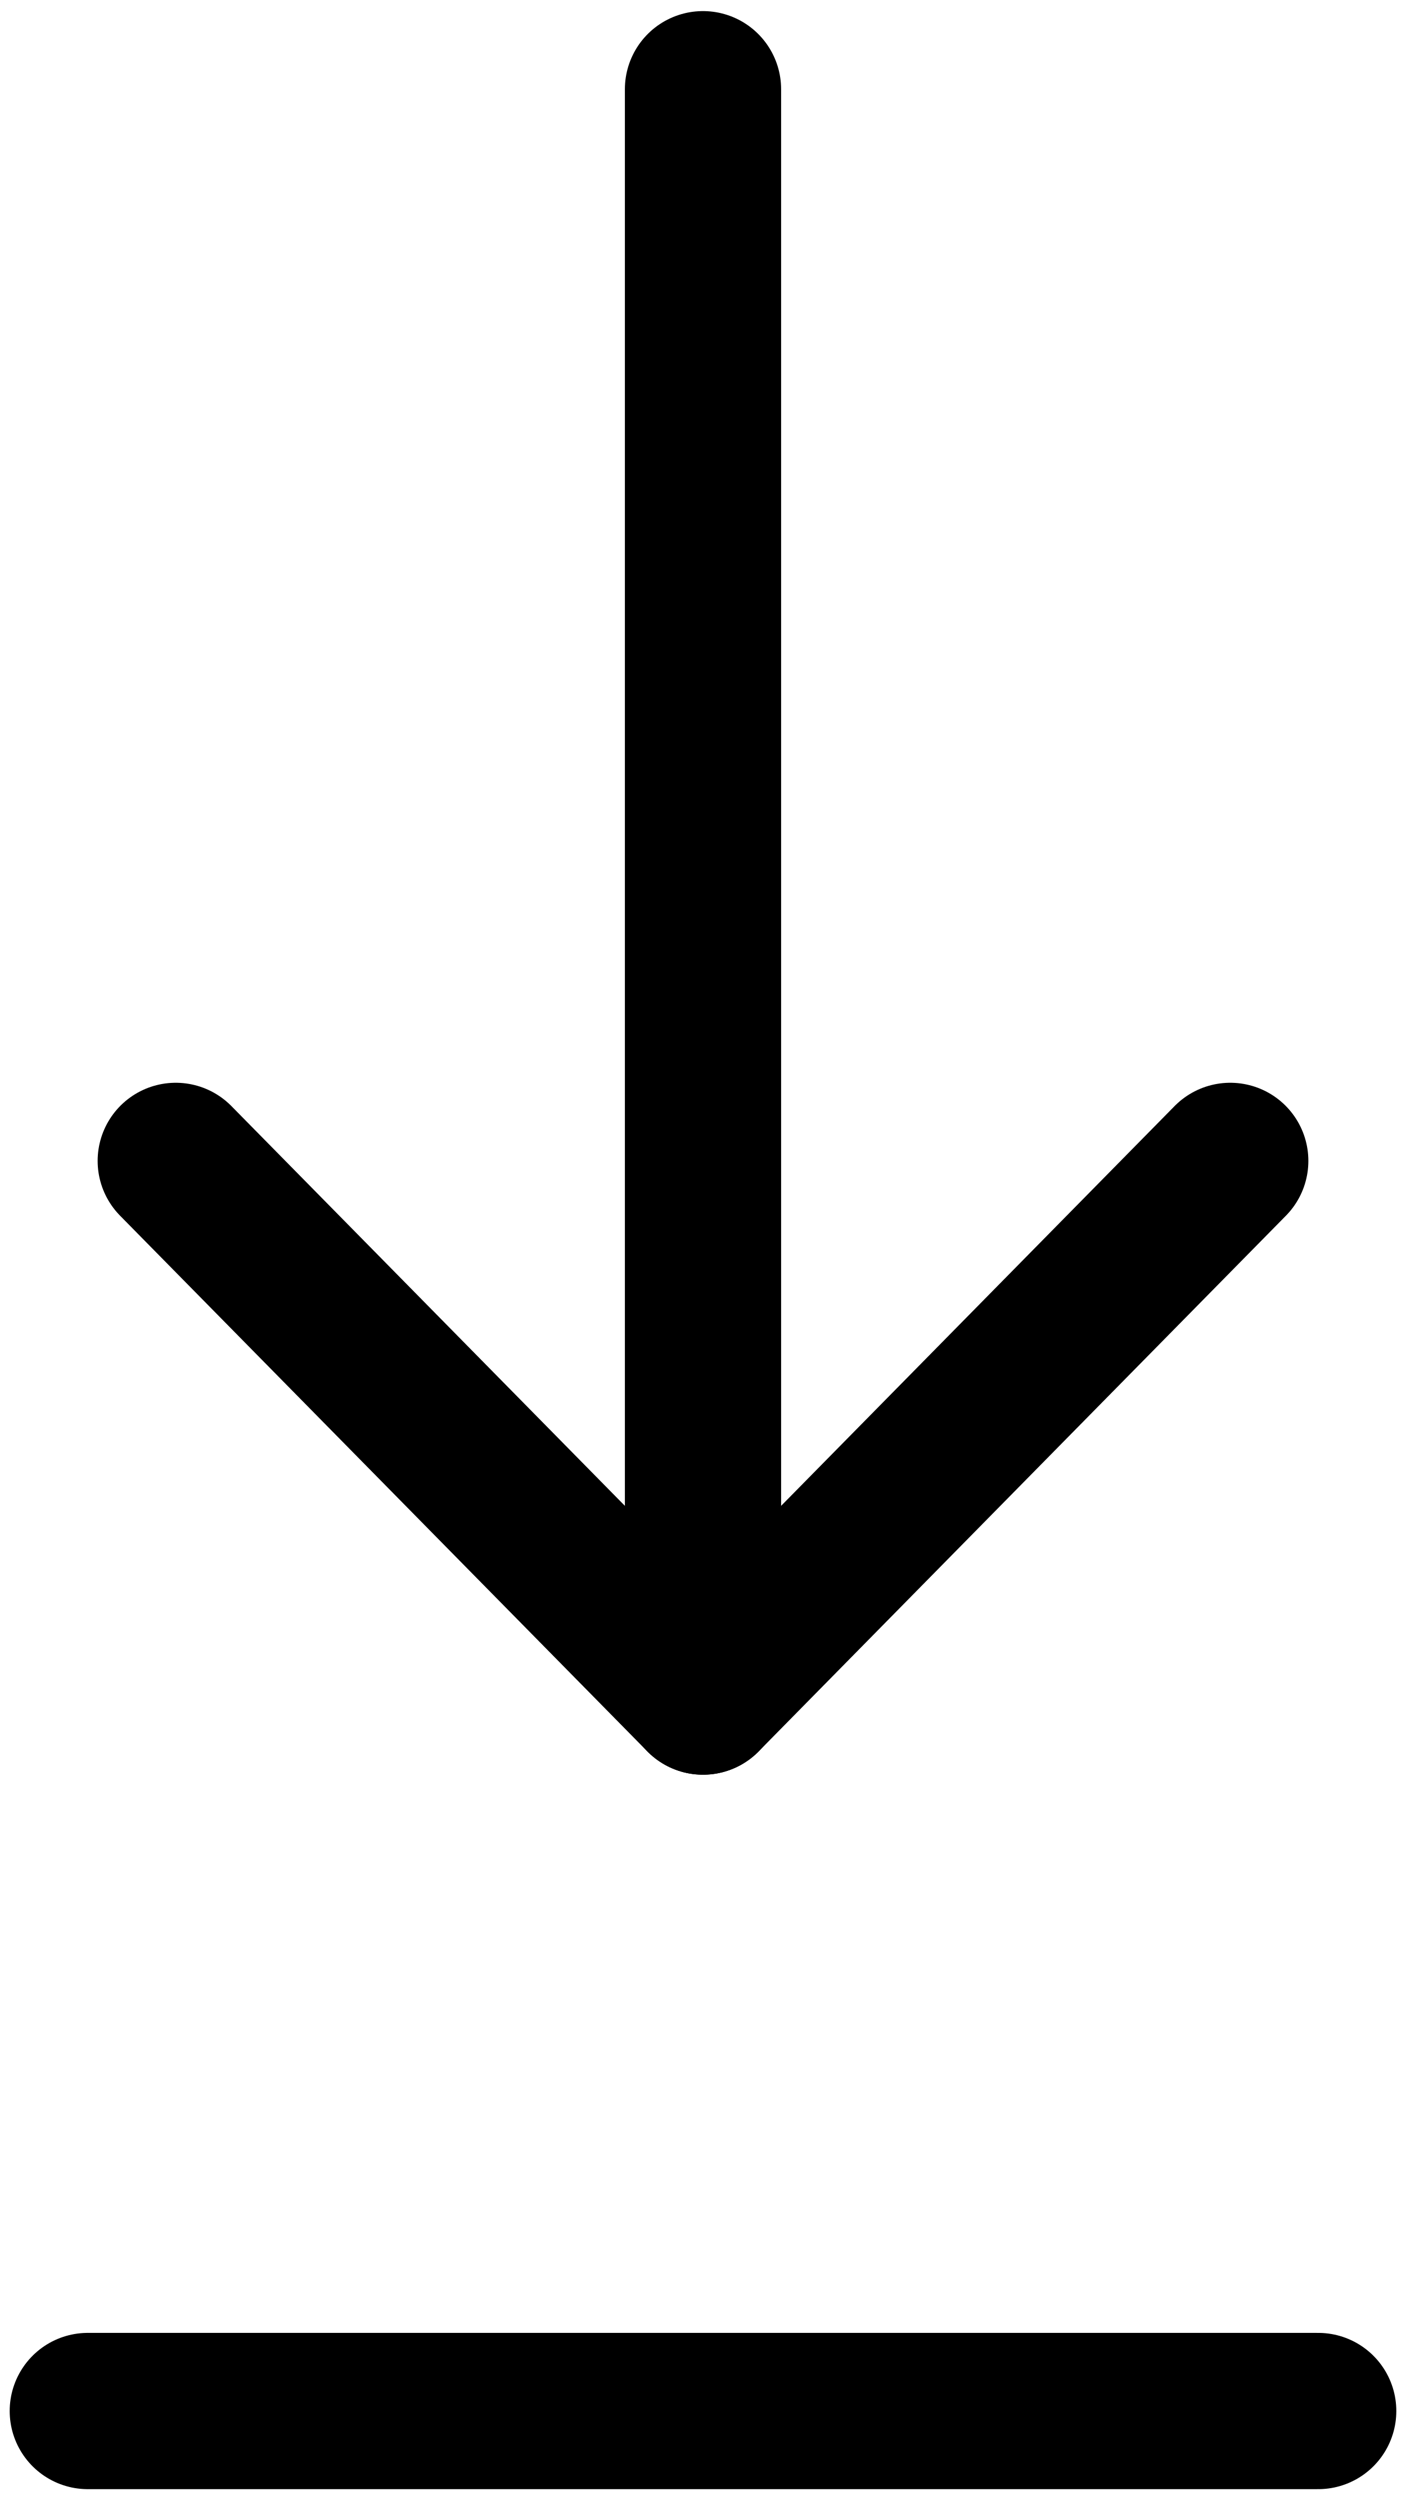 <svg xmlns="http://www.w3.org/2000/svg" width="9" height="16" viewBox="0 0 9 16" fill="none">
  <g clip-path="url(#clip0_315_4663)">
    <path d="M1.125 7.429L4.5 10.857L7.875 7.429" stroke="black" stroke-linecap="round" stroke-linejoin="round"/>
    <path d="M4.5 0.571V10.857" stroke="black" stroke-linecap="round" stroke-linejoin="round"/>
    <path d="M0.562 15.429H8.438" stroke="black" stroke-linecap="round" stroke-linejoin="round"/>
  </g>
  <defs>
    <clipPath id="clip0_315_4663">
      <rect width="9" height="16" fill="white"/>
    </clipPath>
  </defs>
</svg>